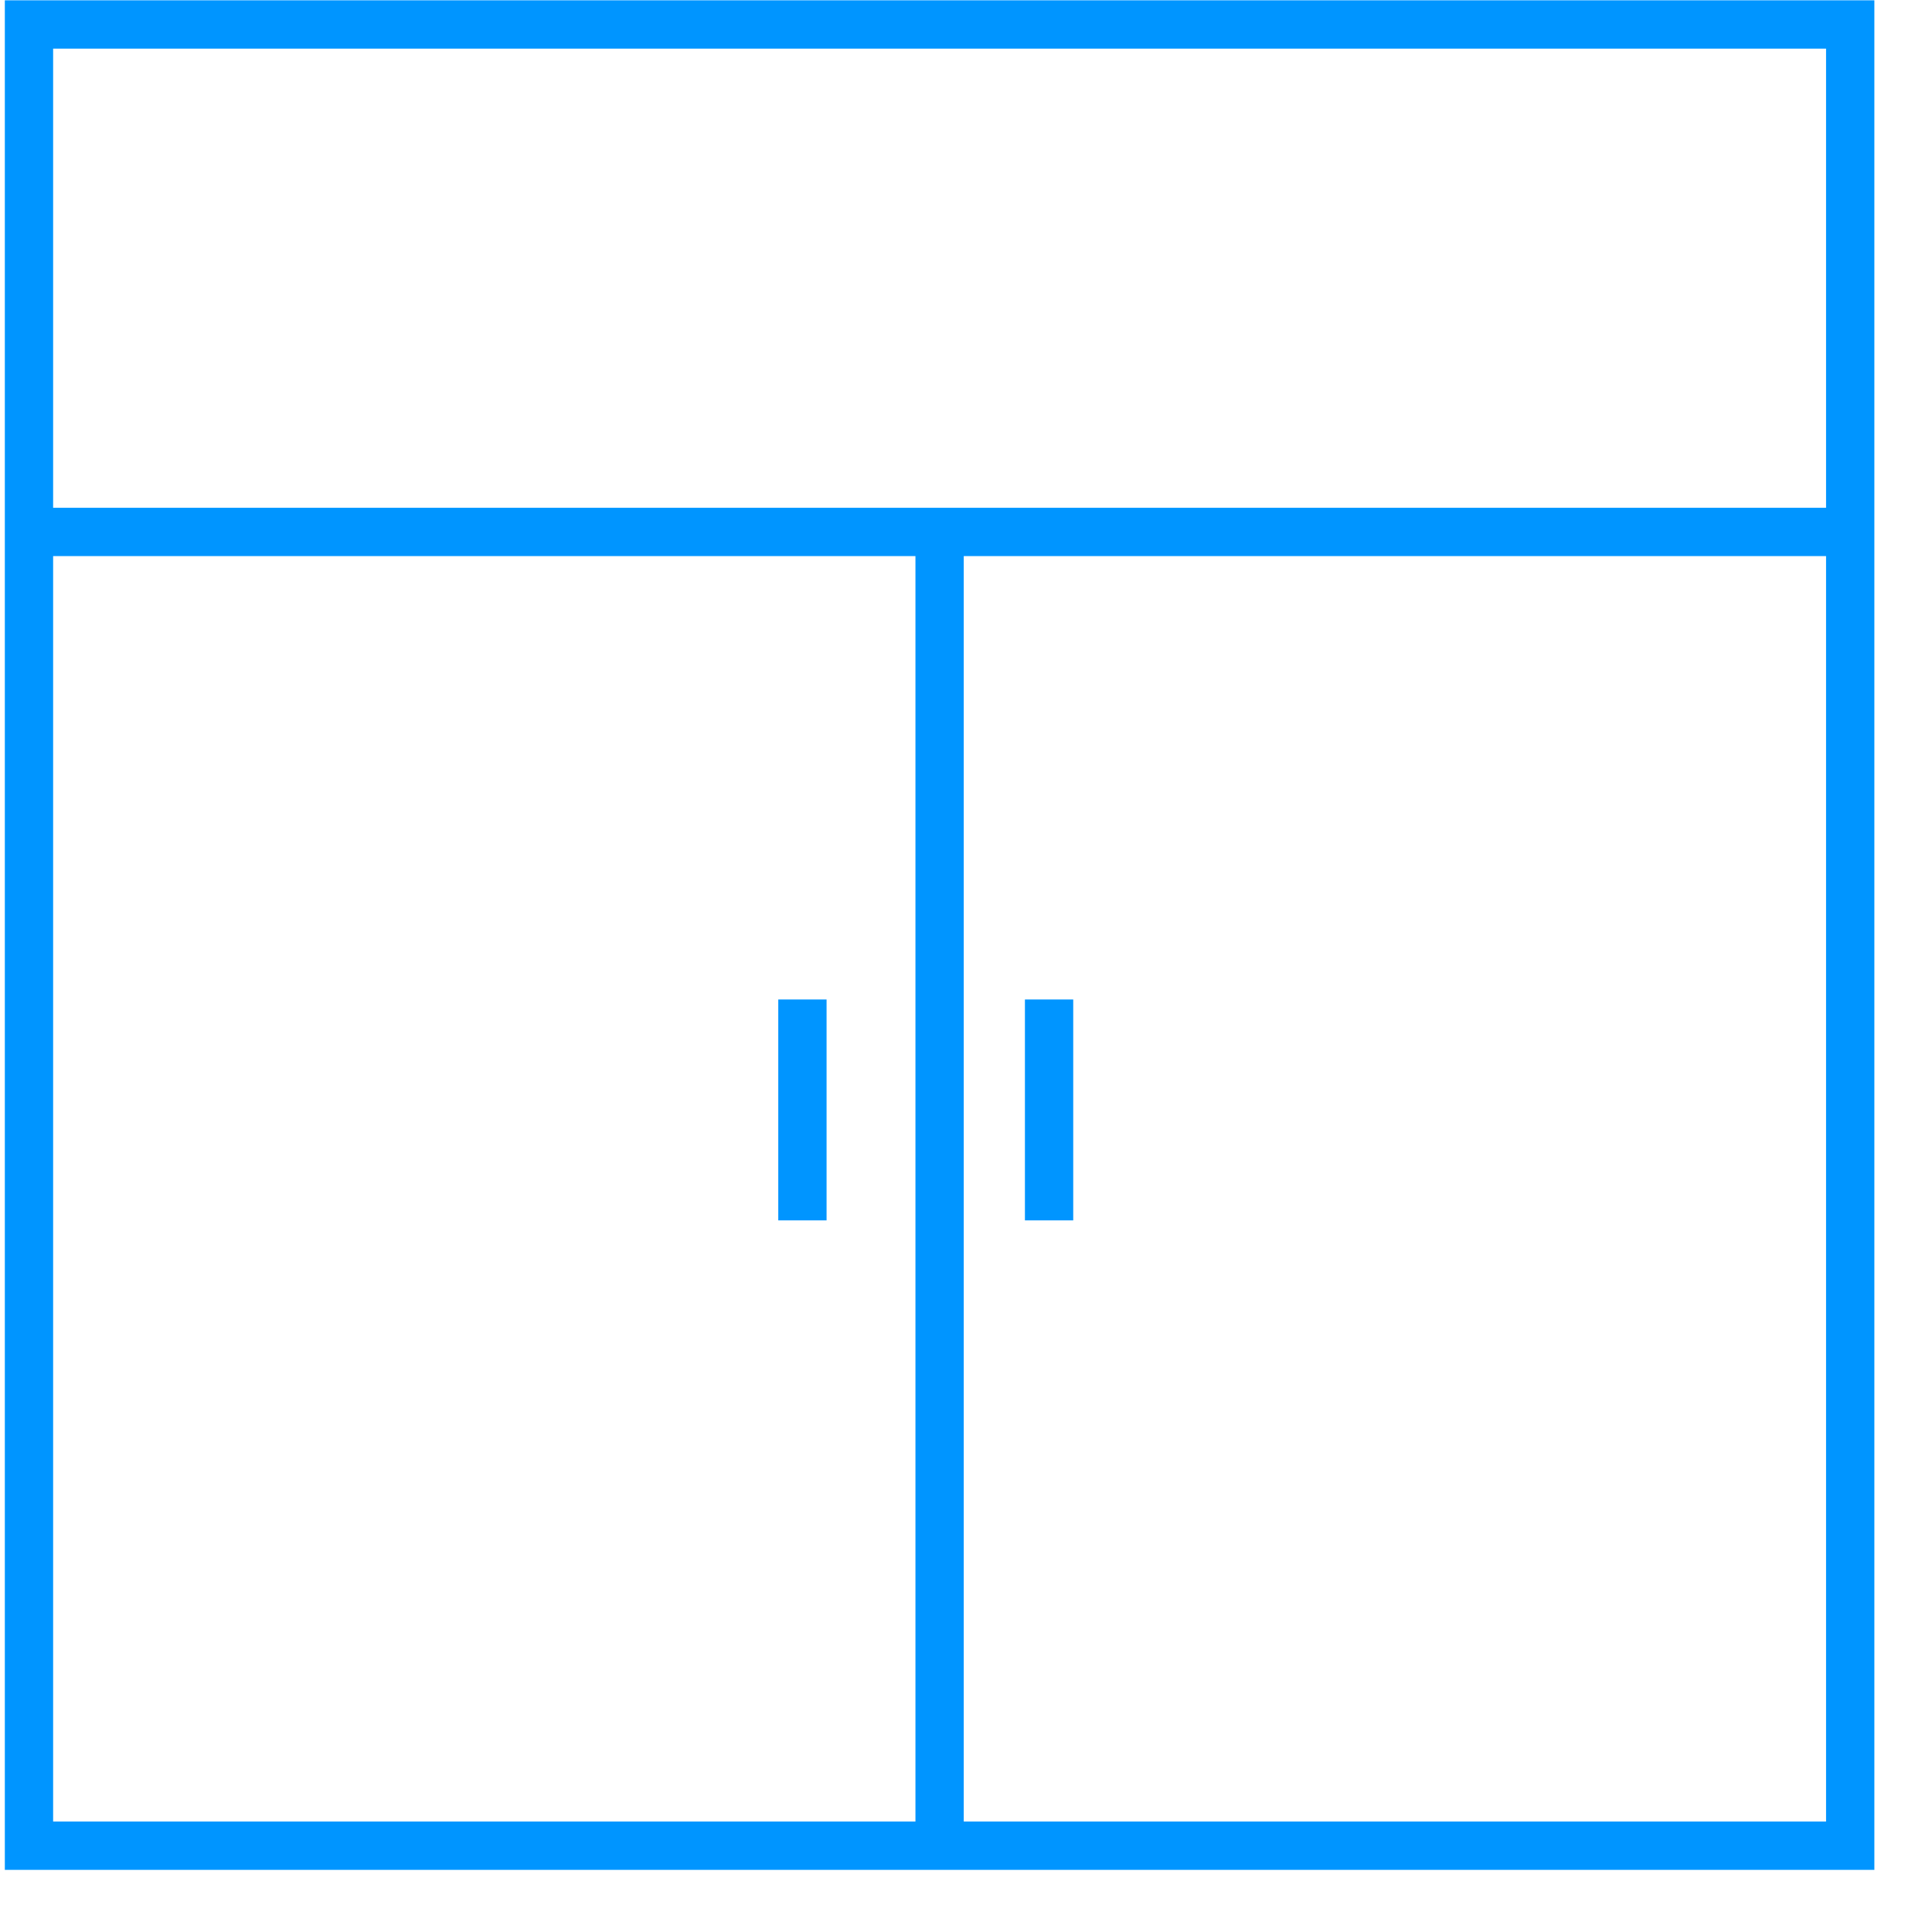 <svg width="30" height="30" viewBox="0 0 30 30" fill="none" xmlns="http://www.w3.org/2000/svg">
<g clip-path="url(#clip0_270_2209)">
<path d="M28.73 28.66V0.38H28.22H0.45V28.66H28.73Z" stroke="#0095FF" stroke-width="0.75" stroke-miterlimit="10"/>
<path d="M0.45 8.26H14.59H28.73" stroke="#0095FF" stroke-width="0.75" stroke-miterlimit="10"/>
<path d="M14.59 28.32V8.26" stroke="#0095FF" stroke-width="0.75" stroke-miterlimit="10"/>
<path d="M12.46 15.52V18.95" stroke="#0095FF" stroke-width="0.75" stroke-miterlimit="10"/>
<path d="M16.29 15.52V18.95" stroke="#0095FF" stroke-width="0.75" stroke-miterlimit="10"/>
</g>
<defs>
<clipPath id="clip0_270_2209">
<rect width="29.04" height="29.04" fill="white" transform="translate(0.07)"/>
</clipPath>
</defs>
</svg>
